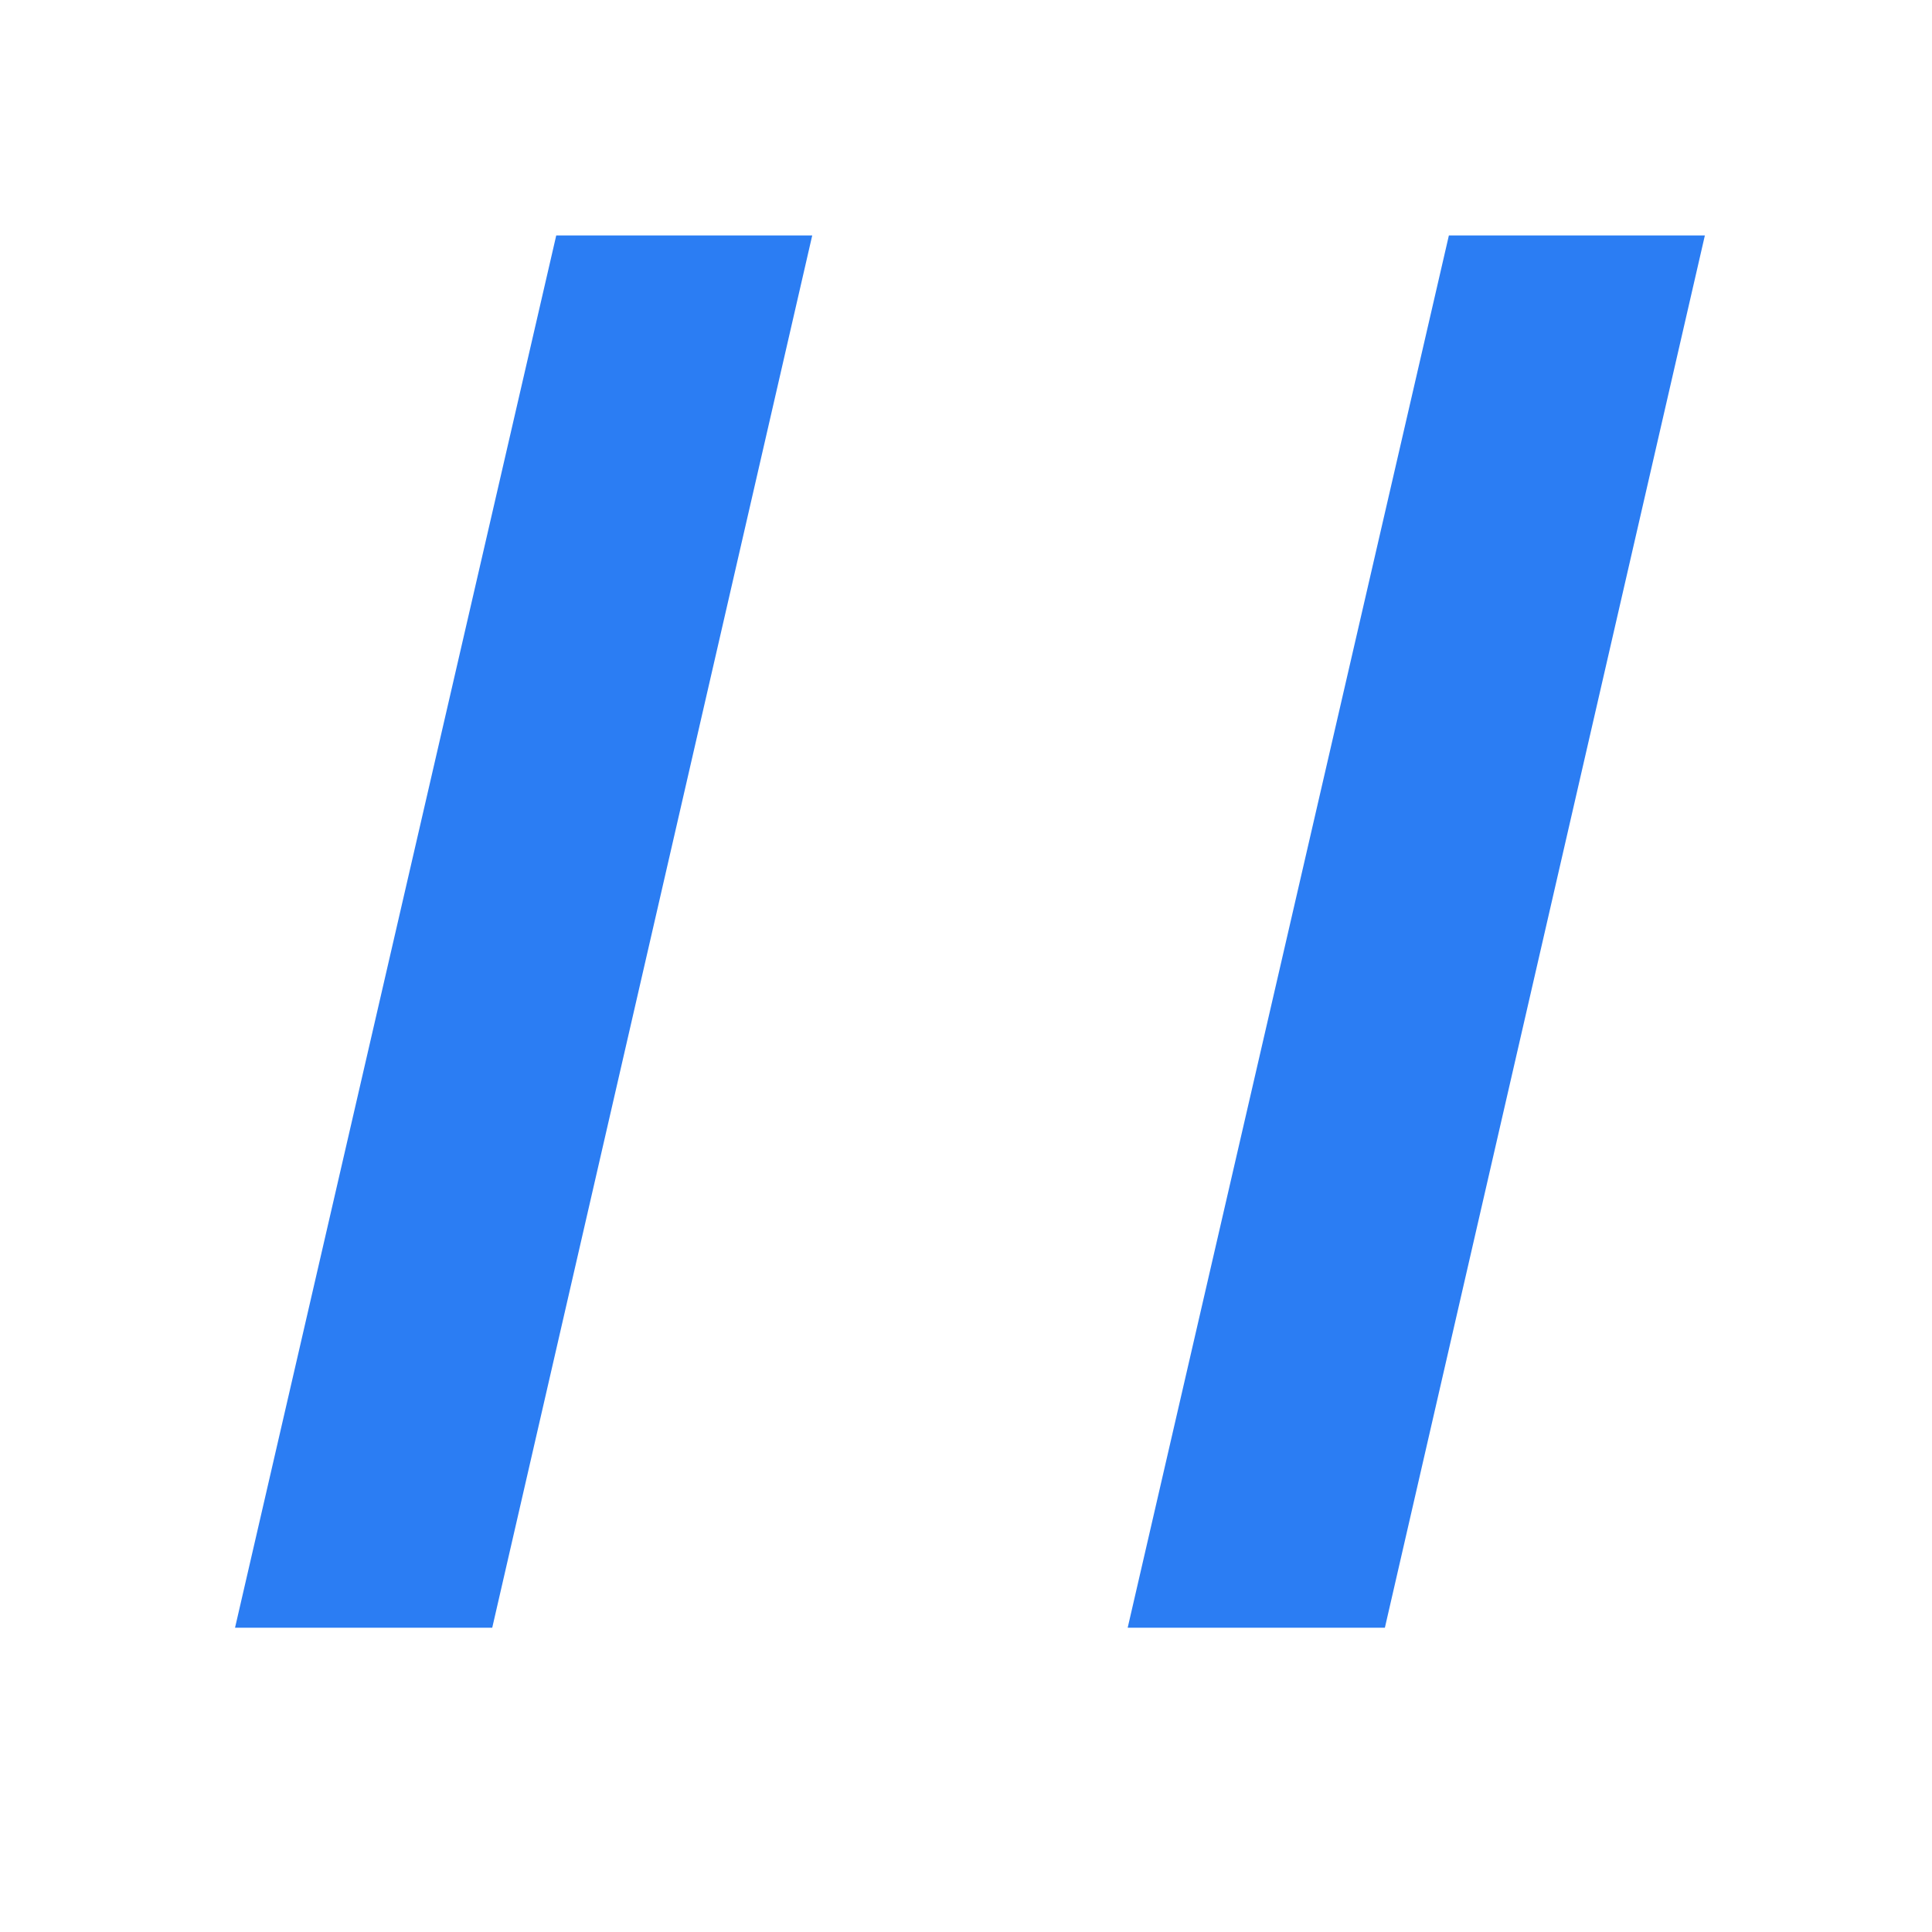 <svg width="32" height="32" viewBox="0 0 32 32" fill="none" xmlns="http://www.w3.org/2000/svg">
<path d="M13.453 3.9L8.153 26.96H3.893L9.213 3.9H13.453ZM28.238 3.9L22.938 26.96H18.678L23.998 3.9H28.238Z" fill="#2B7DF3"/>
</svg>
